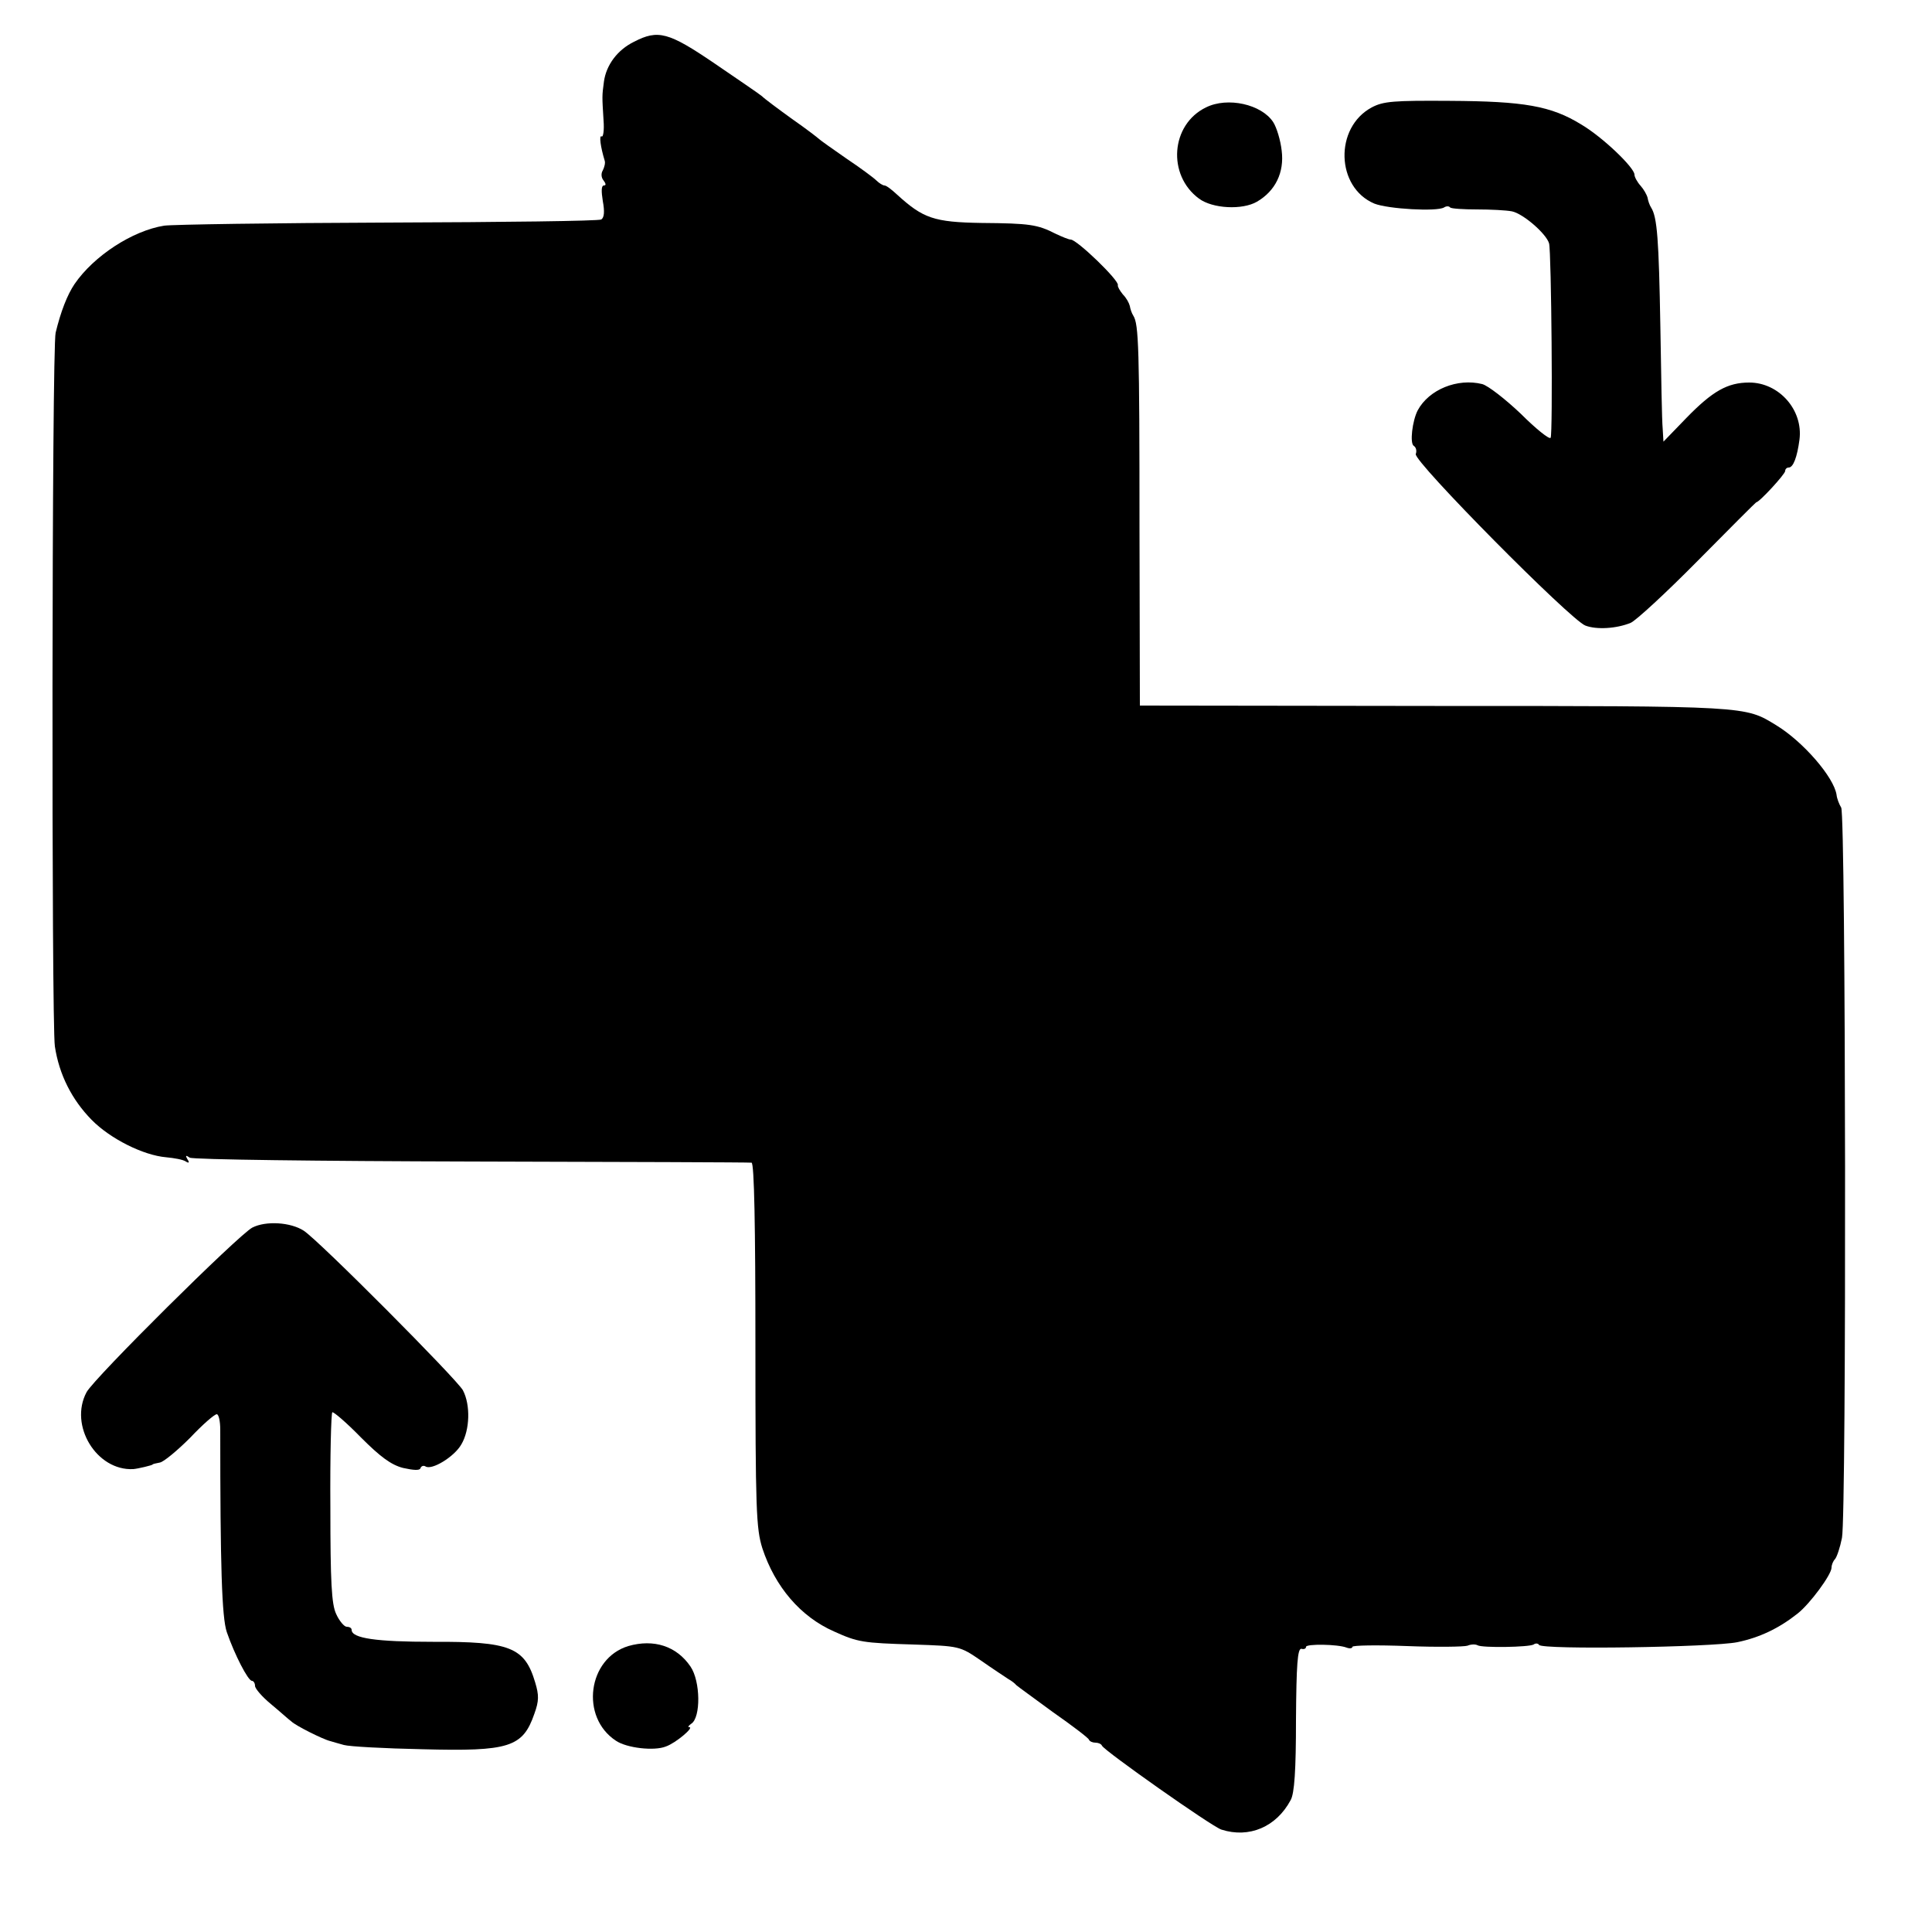<?xml version="1.0" standalone="no"?>
<!DOCTYPE svg PUBLIC "-//W3C//DTD SVG 20010904//EN"
 "http://www.w3.org/TR/2001/REC-SVG-20010904/DTD/svg10.dtd">
<svg version="1.0" xmlns="http://www.w3.org/2000/svg"
 width="500pt" height="500pt" viewBox="0 0 500 500"
 preserveAspectRatio="xMidYMid meet">
<g transform="translate(0,500) scale(0.1,-0.1)"
fill="#000000" stroke="none">
<path d="M1641 4892 c-43 -21 -72 -60 -78 -103 -5 -38 -5 -36 -1 -101 2 -25
-1 -44 -5 -41 -7 4 -3 -27 8 -63 2 -6 -1 -17 -5 -25 -5 -8 -4 -19 2 -26 6 -8
7 -13 1 -13 -7 0 -7 -15 -3 -40 5 -27 4 -43 -4 -48 -6 -4 -254 -7 -551 -8
-297 -1 -558 -5 -580 -8 -82 -13 -182 -78 -232 -151 -19 -28 -36 -72 -49 -126
-10 -38 -11 -1788 -2 -1847 11 -73 44 -138 95 -190 48 -49 134 -92 193 -97 21
-2 44 -6 51 -11 8 -5 10 -3 4 6 -6 10 -4 11 6 4 8 -5 336 -9 729 -10 393 -1
720 -2 725 -3 7 -1 10 -165 10 -472 0 -428 2 -475 18 -526 33 -100 99 -177
185 -215 62 -28 74 -30 206 -34 119 -4 120 -4 174 -41 30 -21 62 -42 71 -48 9
-5 18 -12 21 -16 3 -3 46 -34 95 -70 50 -35 92 -67 93 -71 2 -5 10 -8 17 -8 7
0 15 -3 17 -8 6 -13 284 -209 309 -217 72 -23 142 7 179 76 10 17 14 77 14
209 1 142 4 184 14 183 6 -2 12 0 12 5 0 8 82 7 105 -2 8 -3 15 -2 15 2 0 4
63 5 141 2 77 -3 148 -2 157 1 9 4 21 4 26 1 12 -7 133 -5 145 2 5 4 12 3 14
-1 8 -13 448 -6 513 7 58 12 108 36 156 74 32 25 88 101 88 119 0 7 4 17 9 22
5 6 13 30 18 55 12 61 10 1870 -2 1890 -5 8 -11 23 -12 33 -7 46 -87 138 -156
180 -82 50 -68 50 -884 50 l-763 1 -1 460 c0 467 -2 527 -16 549 -4 6 -8 18
-9 25 -2 8 -9 21 -18 30 -8 10 -14 20 -13 24 4 12 -106 118 -122 118 -5 0 -22
7 -39 15 -47 24 -67 27 -192 28 -123 2 -151 12 -218 73 -14 13 -28 24 -33 24
-4 0 -14 6 -21 13 -7 7 -42 33 -78 57 -36 25 -67 47 -70 50 -3 3 -34 27 -70
52 -36 26 -71 52 -78 59 -7 6 -63 44 -123 85 -119 81 -146 88 -208 56z"/>
<path d="M3121 4722 c-91 -44 -101 -175 -18 -236 35 -26 112 -30 150 -8 48 28
71 76 64 132 -3 27 -13 60 -22 74 -30 46 -118 66 -174 38z"/>
<path d="M3550 4722 c-97 -52 -93 -207 7 -249 36 -14 161 -21 180 -10 6 4 13
4 16 0 3 -3 35 -5 69 -5 35 0 76 -2 91 -5 29 -6 89 -58 96 -83 6 -22 10 -494
4 -503 -3 -5 -38 23 -77 62 -40 38 -85 73 -100 77 -64 16 -138 -14 -167 -68
-14 -27 -21 -86 -10 -92 6 -4 8 -13 5 -21 -7 -18 401 -430 439 -444 29 -11 80
-8 117 7 14 6 92 78 174 161 82 83 150 151 151 151 8 0 75 73 75 81 0 5 4 9 9
9 12 0 22 27 28 72 10 77 -53 148 -130 148 -56 0 -95 -22 -163 -92 l-59 -61
-2 34 c-2 19 -4 138 -6 264 -4 225 -8 283 -24 308 -4 6 -8 18 -9 25 -2 8 -10
22 -18 31 -9 10 -16 23 -16 29 0 18 -82 97 -138 130 -78 48 -148 60 -340 61
-145 1 -172 -1 -202 -17z"/>
<path d="M653 1823 c-36 -19 -409 -389 -429 -426 -46 -86 26 -204 121 -199 12
1 50 10 50 12 0 1 8 3 19 5 10 2 45 31 78 64 32 34 63 61 69 61 5 0 9 -18 9
-40 0 -352 4 -486 17 -524 20 -58 55 -126 65 -126 4 0 8 -6 8 -13 0 -7 18 -28
41 -47 23 -19 46 -40 53 -45 11 -11 83 -47 101 -51 6 -2 21 -6 35 -10 14 -4
105 -9 203 -11 225 -6 260 5 290 92 12 33 12 48 2 81 -27 91 -65 106 -265 105
-146 0 -210 9 -210 31 0 5 -6 8 -13 8 -6 0 -19 15 -27 33 -12 25 -15 83 -15
275 -1 134 2 245 5 247 3 2 37 -27 74 -65 50 -50 78 -71 109 -79 27 -6 43 -7
45 -1 2 6 8 8 13 5 16 -11 75 25 93 57 22 37 24 102 4 140 -16 29 -373 388
-412 413 -34 22 -98 26 -133 8z"/>
<path d="M1626 740 c-105 -32 -125 -184 -32 -245 28 -19 99 -27 129 -15 26 9
74 50 61 50 -5 0 -2 4 5 9 25 16 24 110 -2 148 -36 53 -95 72 -161 53z"/>
</g>
</svg>
